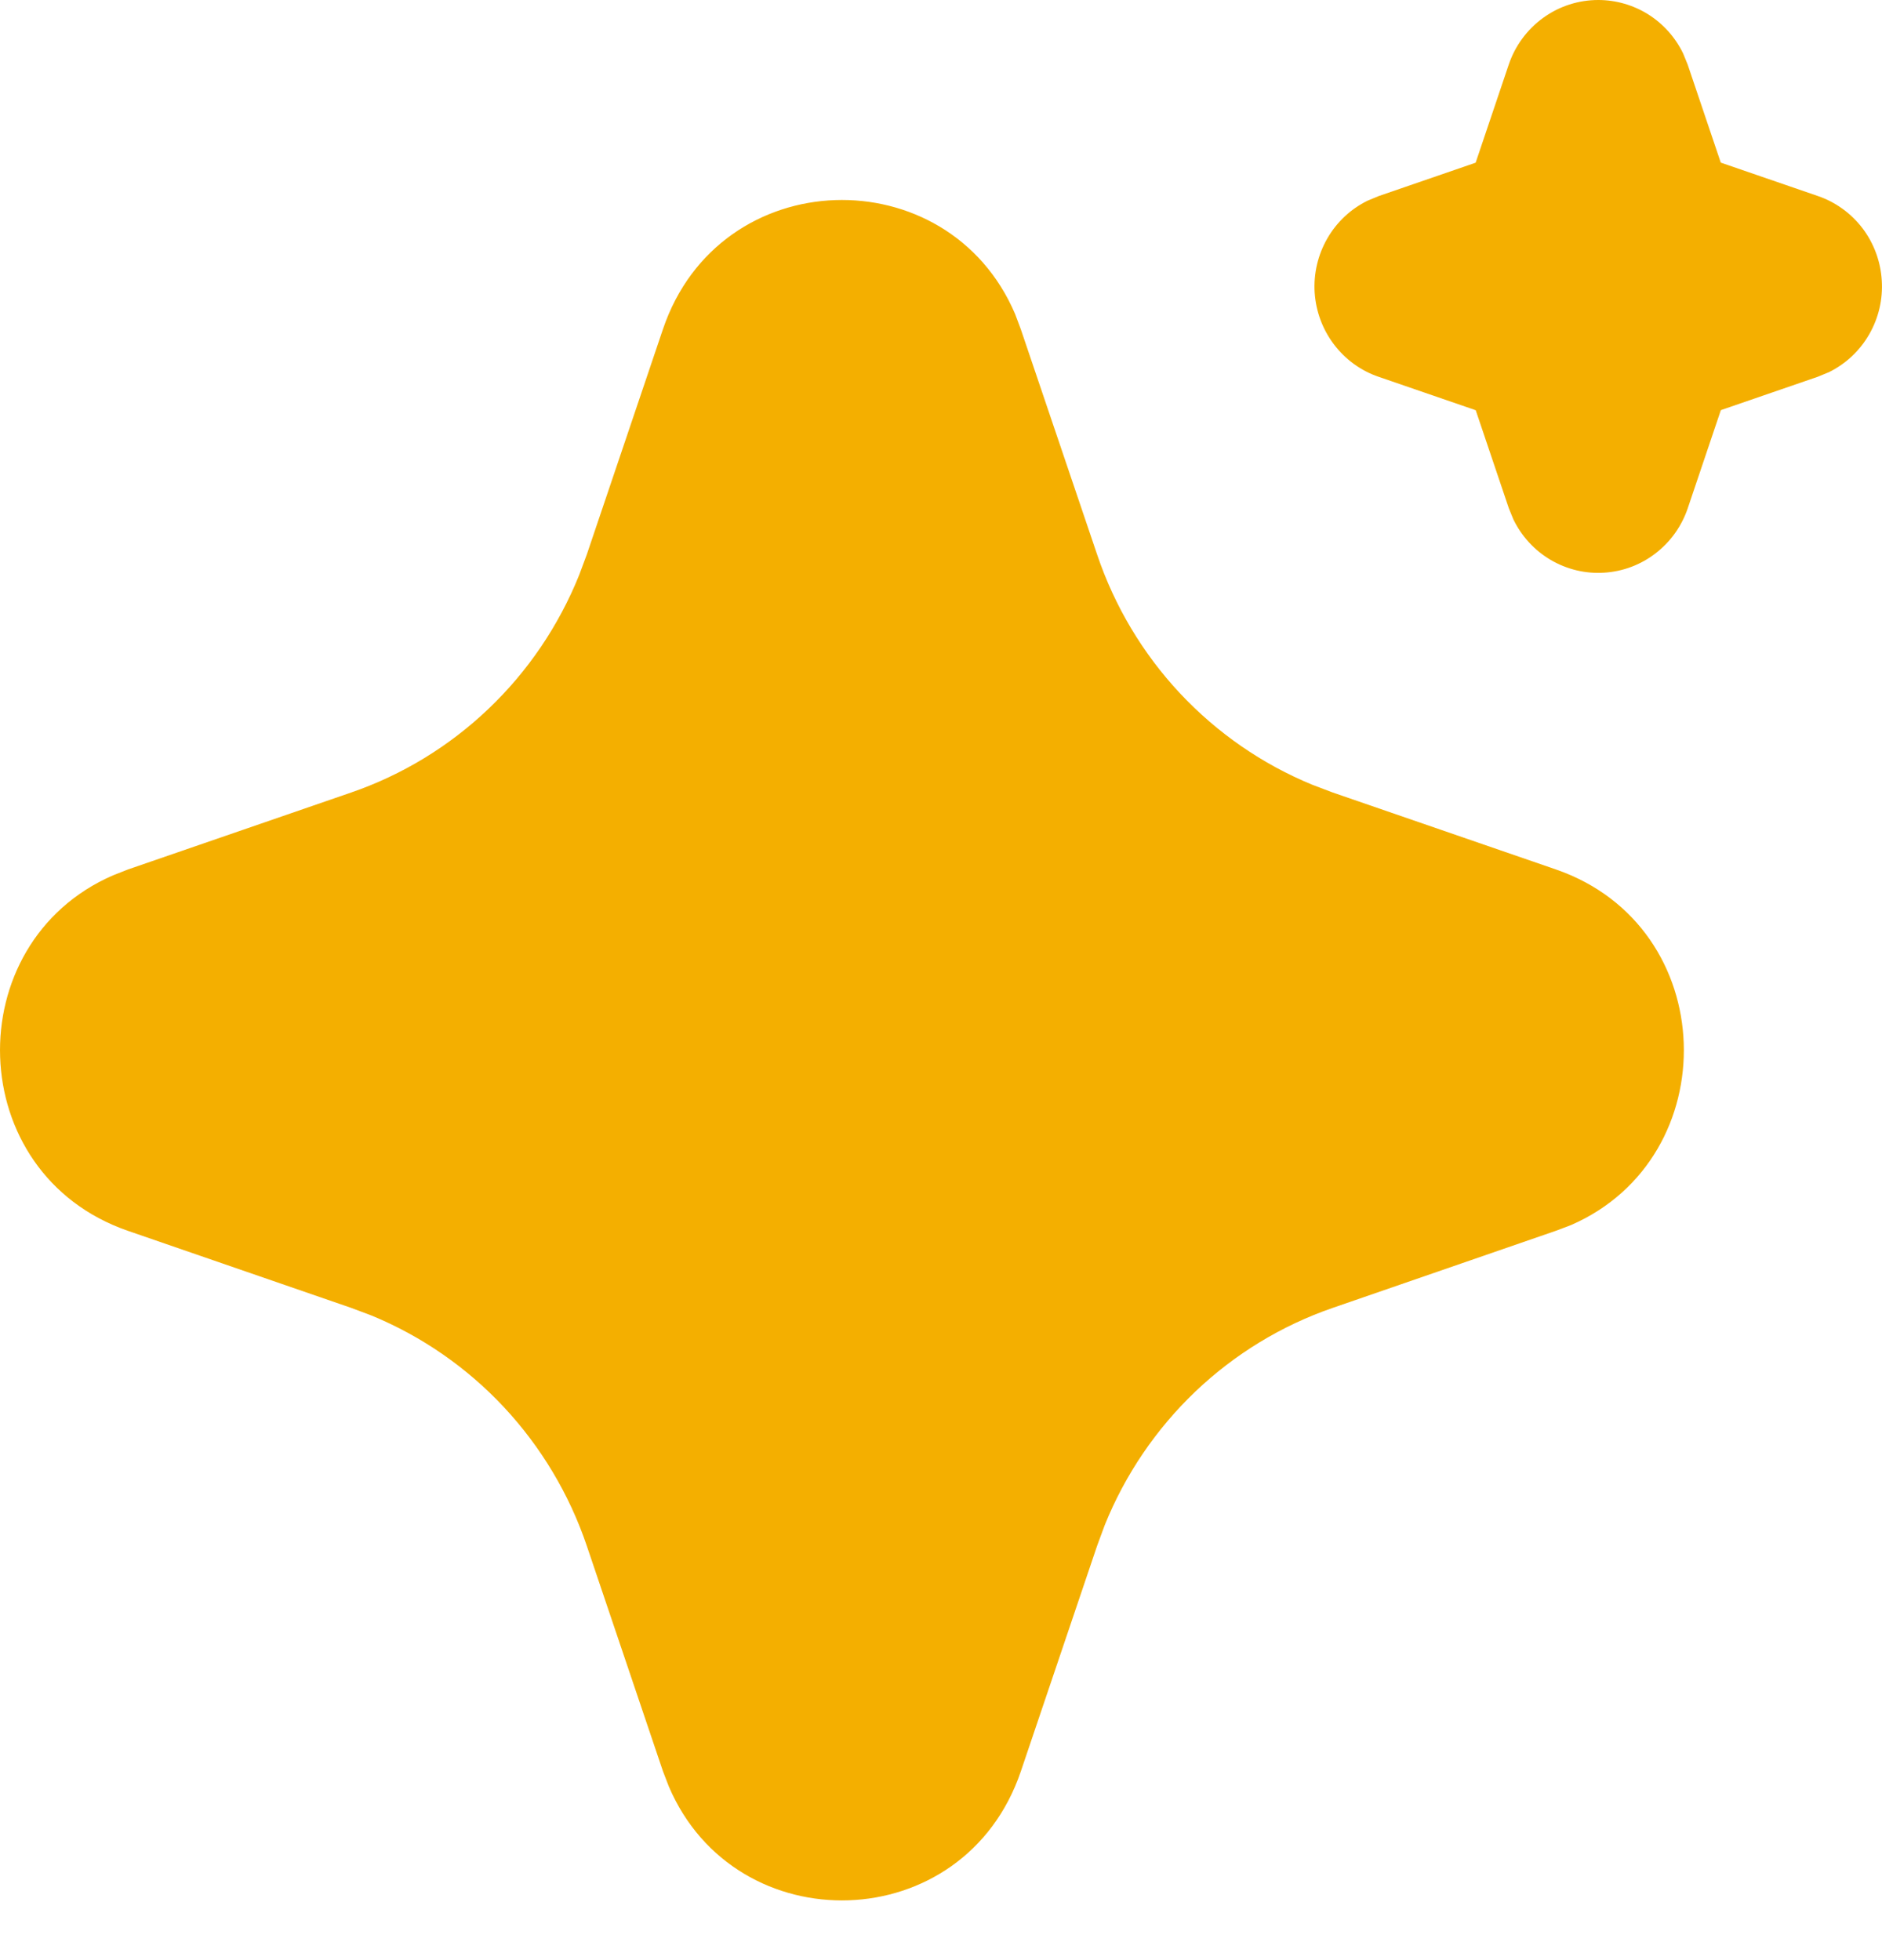 <?xml version="1.0" encoding="UTF-8"?>
<svg xmlns="http://www.w3.org/2000/svg" width="24" height="25" viewBox="0 0 24 25" fill="none">
  <path d="M8.454 4.199C9.175 2.068 12.091 2.003 12.945 4.005L13.018 4.2L13.991 7.073C14.213 7.732 14.574 8.336 15.047 8.842C15.521 9.348 16.096 9.746 16.735 10.009L16.996 10.108L19.841 11.089C21.951 11.818 22.015 14.762 20.034 15.625L19.841 15.698L16.996 16.681C16.343 16.906 15.746 17.27 15.244 17.748C14.743 18.226 14.348 18.807 14.088 19.452L13.991 19.715L13.019 22.59C12.298 24.721 9.383 24.786 8.529 22.785L8.454 22.59L7.483 19.716C7.26 19.057 6.899 18.454 6.426 17.947C5.953 17.441 5.377 17.042 4.739 16.779L4.478 16.681L1.633 15.699C-0.478 14.971 -0.542 12.027 1.44 11.165L1.633 11.089L4.478 10.108C5.131 9.883 5.728 9.519 6.229 9.041C6.731 8.563 7.125 7.981 7.385 7.336L7.483 7.073L8.454 4.199ZM20.381 2.20018e-07C20.607 -2.87336e-07 20.828 0.064 21.02 0.184C21.211 0.305 21.365 0.477 21.464 0.682L21.522 0.824L21.944 2.074L23.182 2.5C23.408 2.577 23.606 2.721 23.752 2.912C23.897 3.104 23.982 3.334 23.997 3.575C24.013 3.816 23.957 4.055 23.837 4.264C23.717 4.473 23.539 4.64 23.325 4.746L23.182 4.805L21.945 5.231L21.523 6.482C21.446 6.71 21.304 6.91 21.114 7.056C20.925 7.203 20.697 7.289 20.458 7.304C20.22 7.32 19.983 7.263 19.776 7.142C19.57 7.021 19.404 6.841 19.299 6.624L19.241 6.482L18.819 5.232L17.581 4.806C17.355 4.729 17.157 4.585 17.012 4.394C16.866 4.202 16.781 3.972 16.765 3.731C16.75 3.49 16.806 3.251 16.926 3.042C17.046 2.833 17.224 2.666 17.439 2.56L17.581 2.501L18.818 2.075L19.24 0.824C19.321 0.584 19.475 0.375 19.68 0.227C19.884 0.079 20.13 -0 20.381 2.20018e-07Z" fill="#F4AF00"></path>
</svg>
